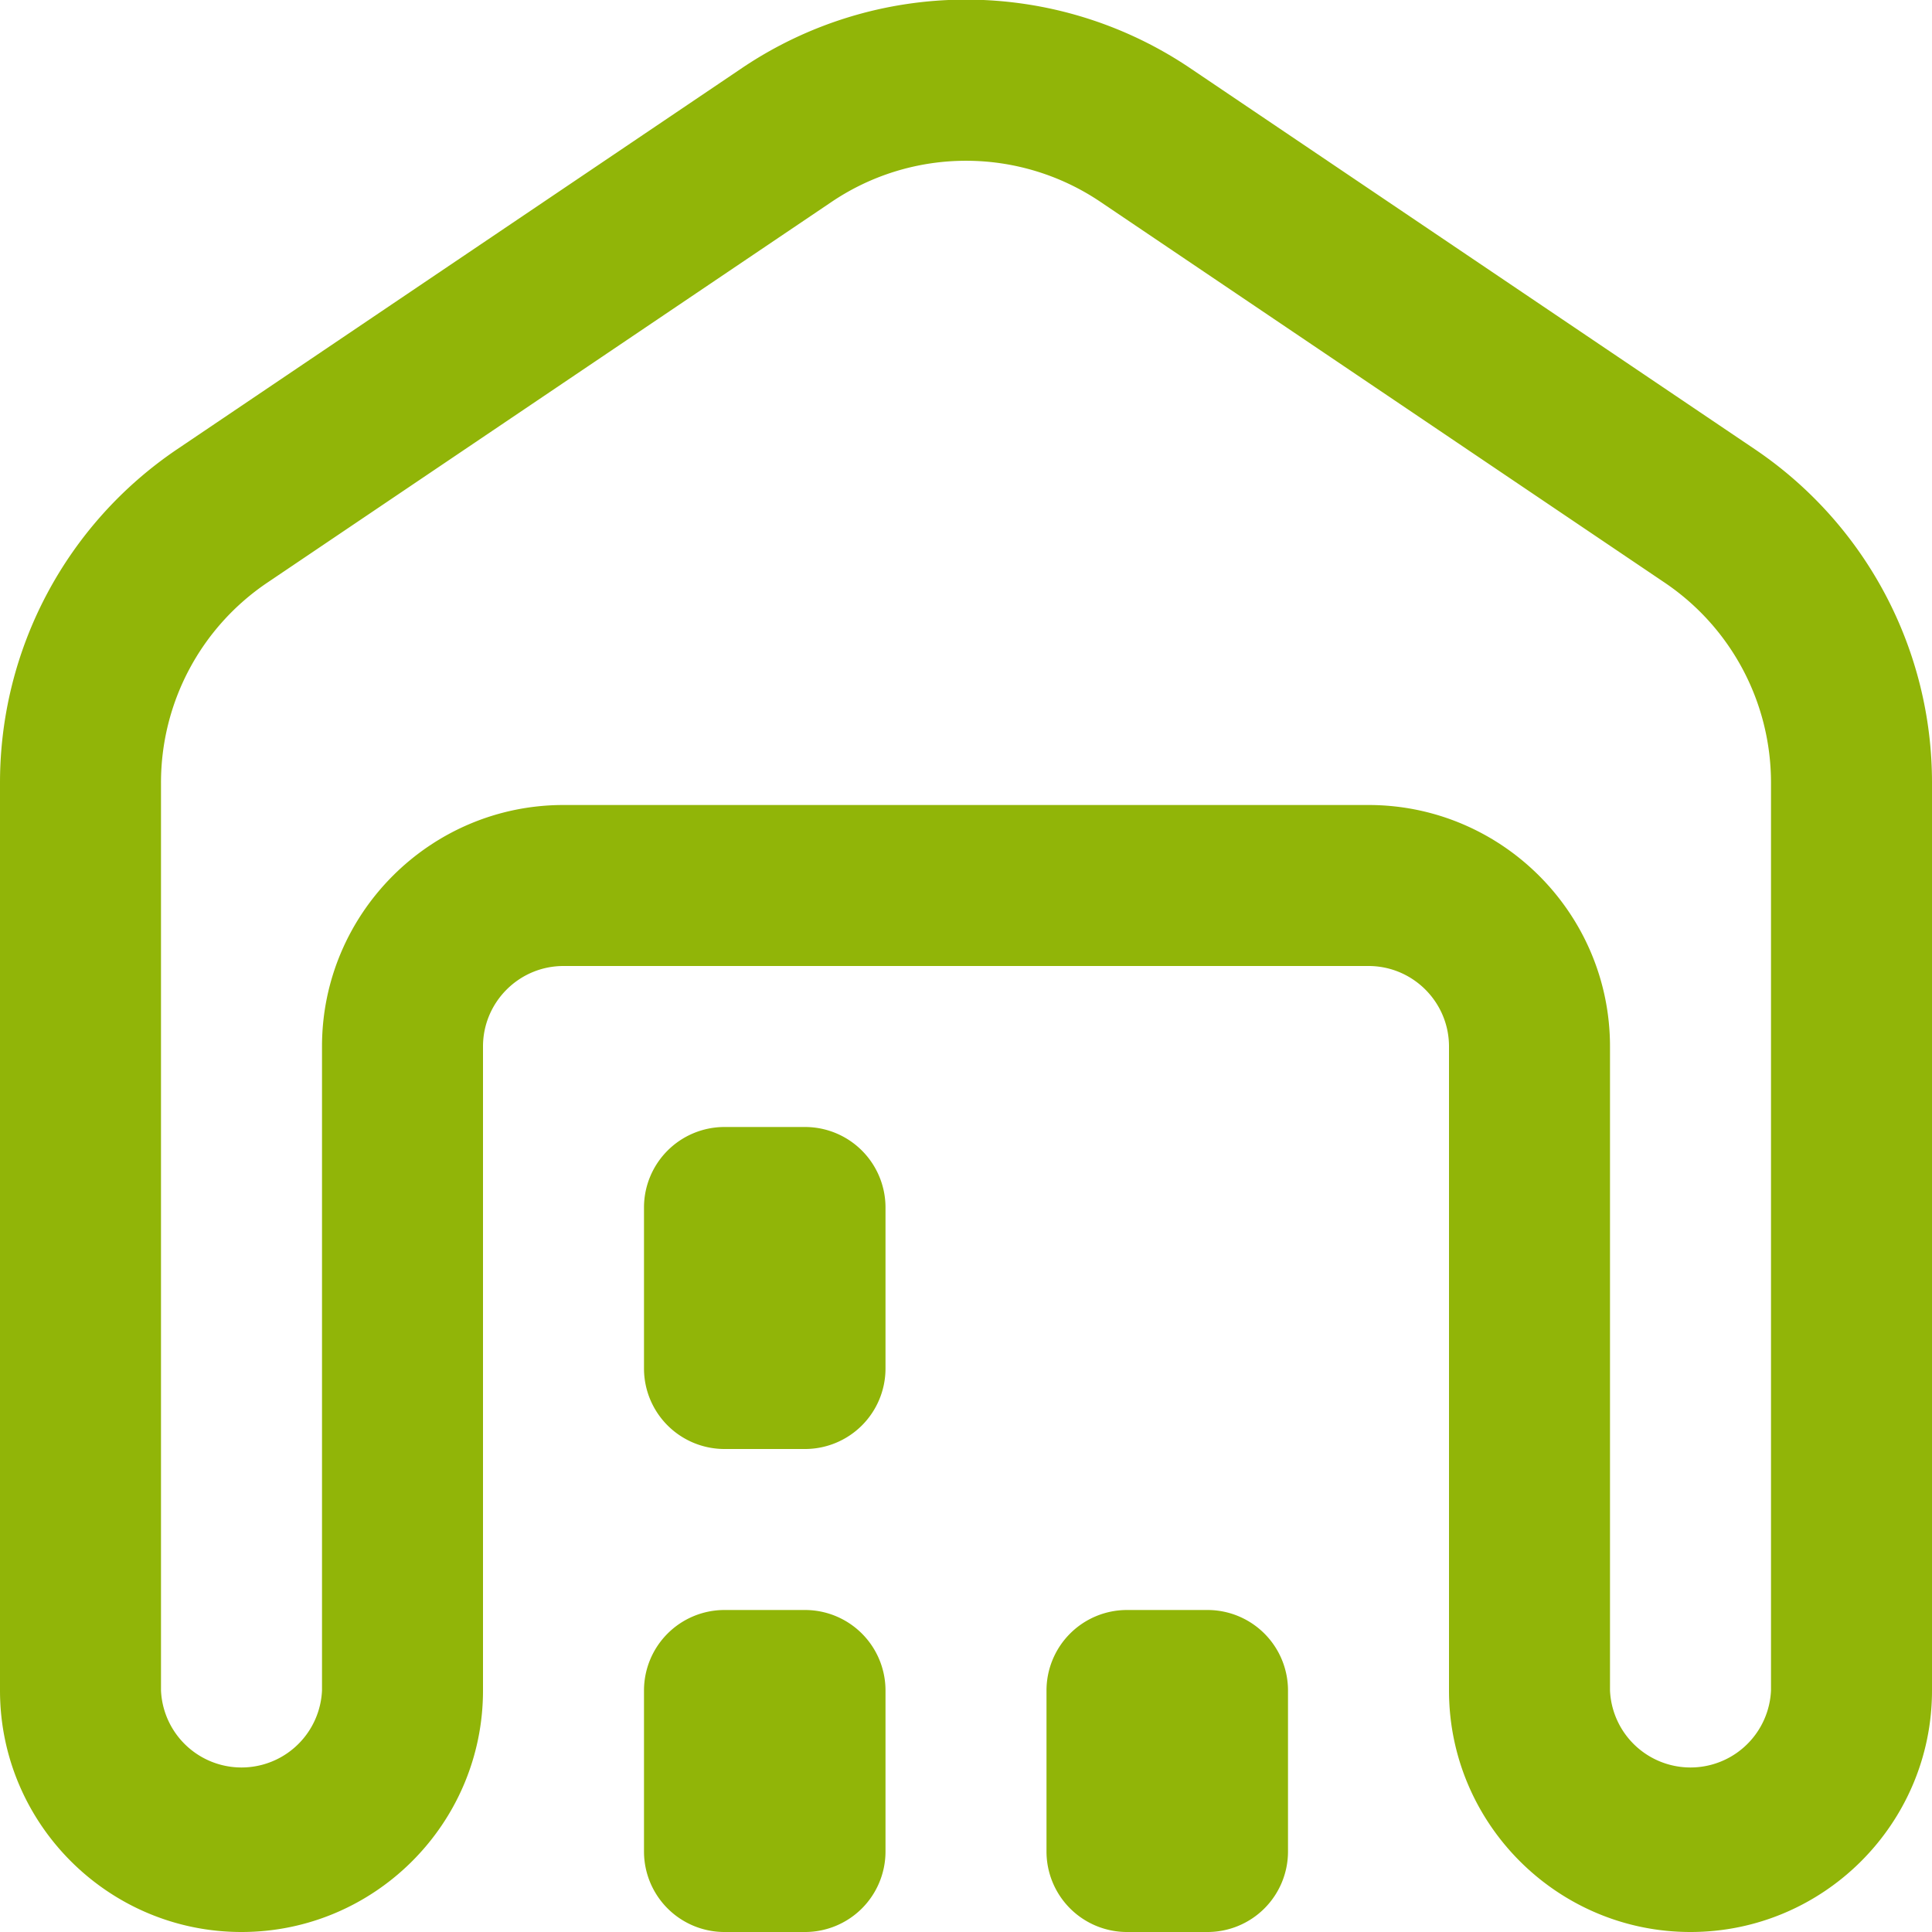 <svg xmlns="http://www.w3.org/2000/svg" version="1.1" xmlns:xlink="http://www.w3.org/1999/xlink" width="512" height="512" x="0" y="0" viewBox="0 0 24 24" style="enable-background:new 0 0 512 512" xml:space="preserve" class=""><g><path d="M21 24c-1.654 0-3-1.346-3-3v-8c0-.551-.448-1-1-1H7c-.552 0-1 .449-1 1v8c0 1.654-1.346 3-3 3s-3-1.346-3-3V9.724C0 8.059.824 6.51 2.203 5.579l7-4.724a4.98 4.98 0 0 1 5.594 0l7 4.724A4.995 4.995 0 0 1 24 9.724V21c0 1.654-1.346 3-3 3ZM7 10h10c1.654 0 3 1.346 3 3v8a1.001 1.001 0 0 0 2 0V9.724c0-.999-.494-1.929-1.322-2.487l-7-4.724a2.985 2.985 0 0 0-3.355 0L3.322 7.237A2.995 2.995 0 0 0 2 9.724V21a1.001 1.001 0 0 0 2 0v-8c0-1.654 1.346-3 3-3Zm4 13v-2a1 1 0 0 0-1-1H9a1 1 0 0 0-1 1v2a1 1 0 0 0 1 1h1a1 1 0 0 0 1-1Zm0-6v-2a1 1 0 0 0-1-1H9a1 1 0 0 0-1 1v2a1 1 0 0 0 1 1h1a1 1 0 0 0 1-1Zm5 6v-2a1 1 0 0 0-1-1h-1a1 1 0 0 0-1 1v2a1 1 0 0 0 1 1h1a1 1 0 0 0 1-1Z" fill="#91b508" opacity="1" data-original="#000000" class=""></path></g></svg>